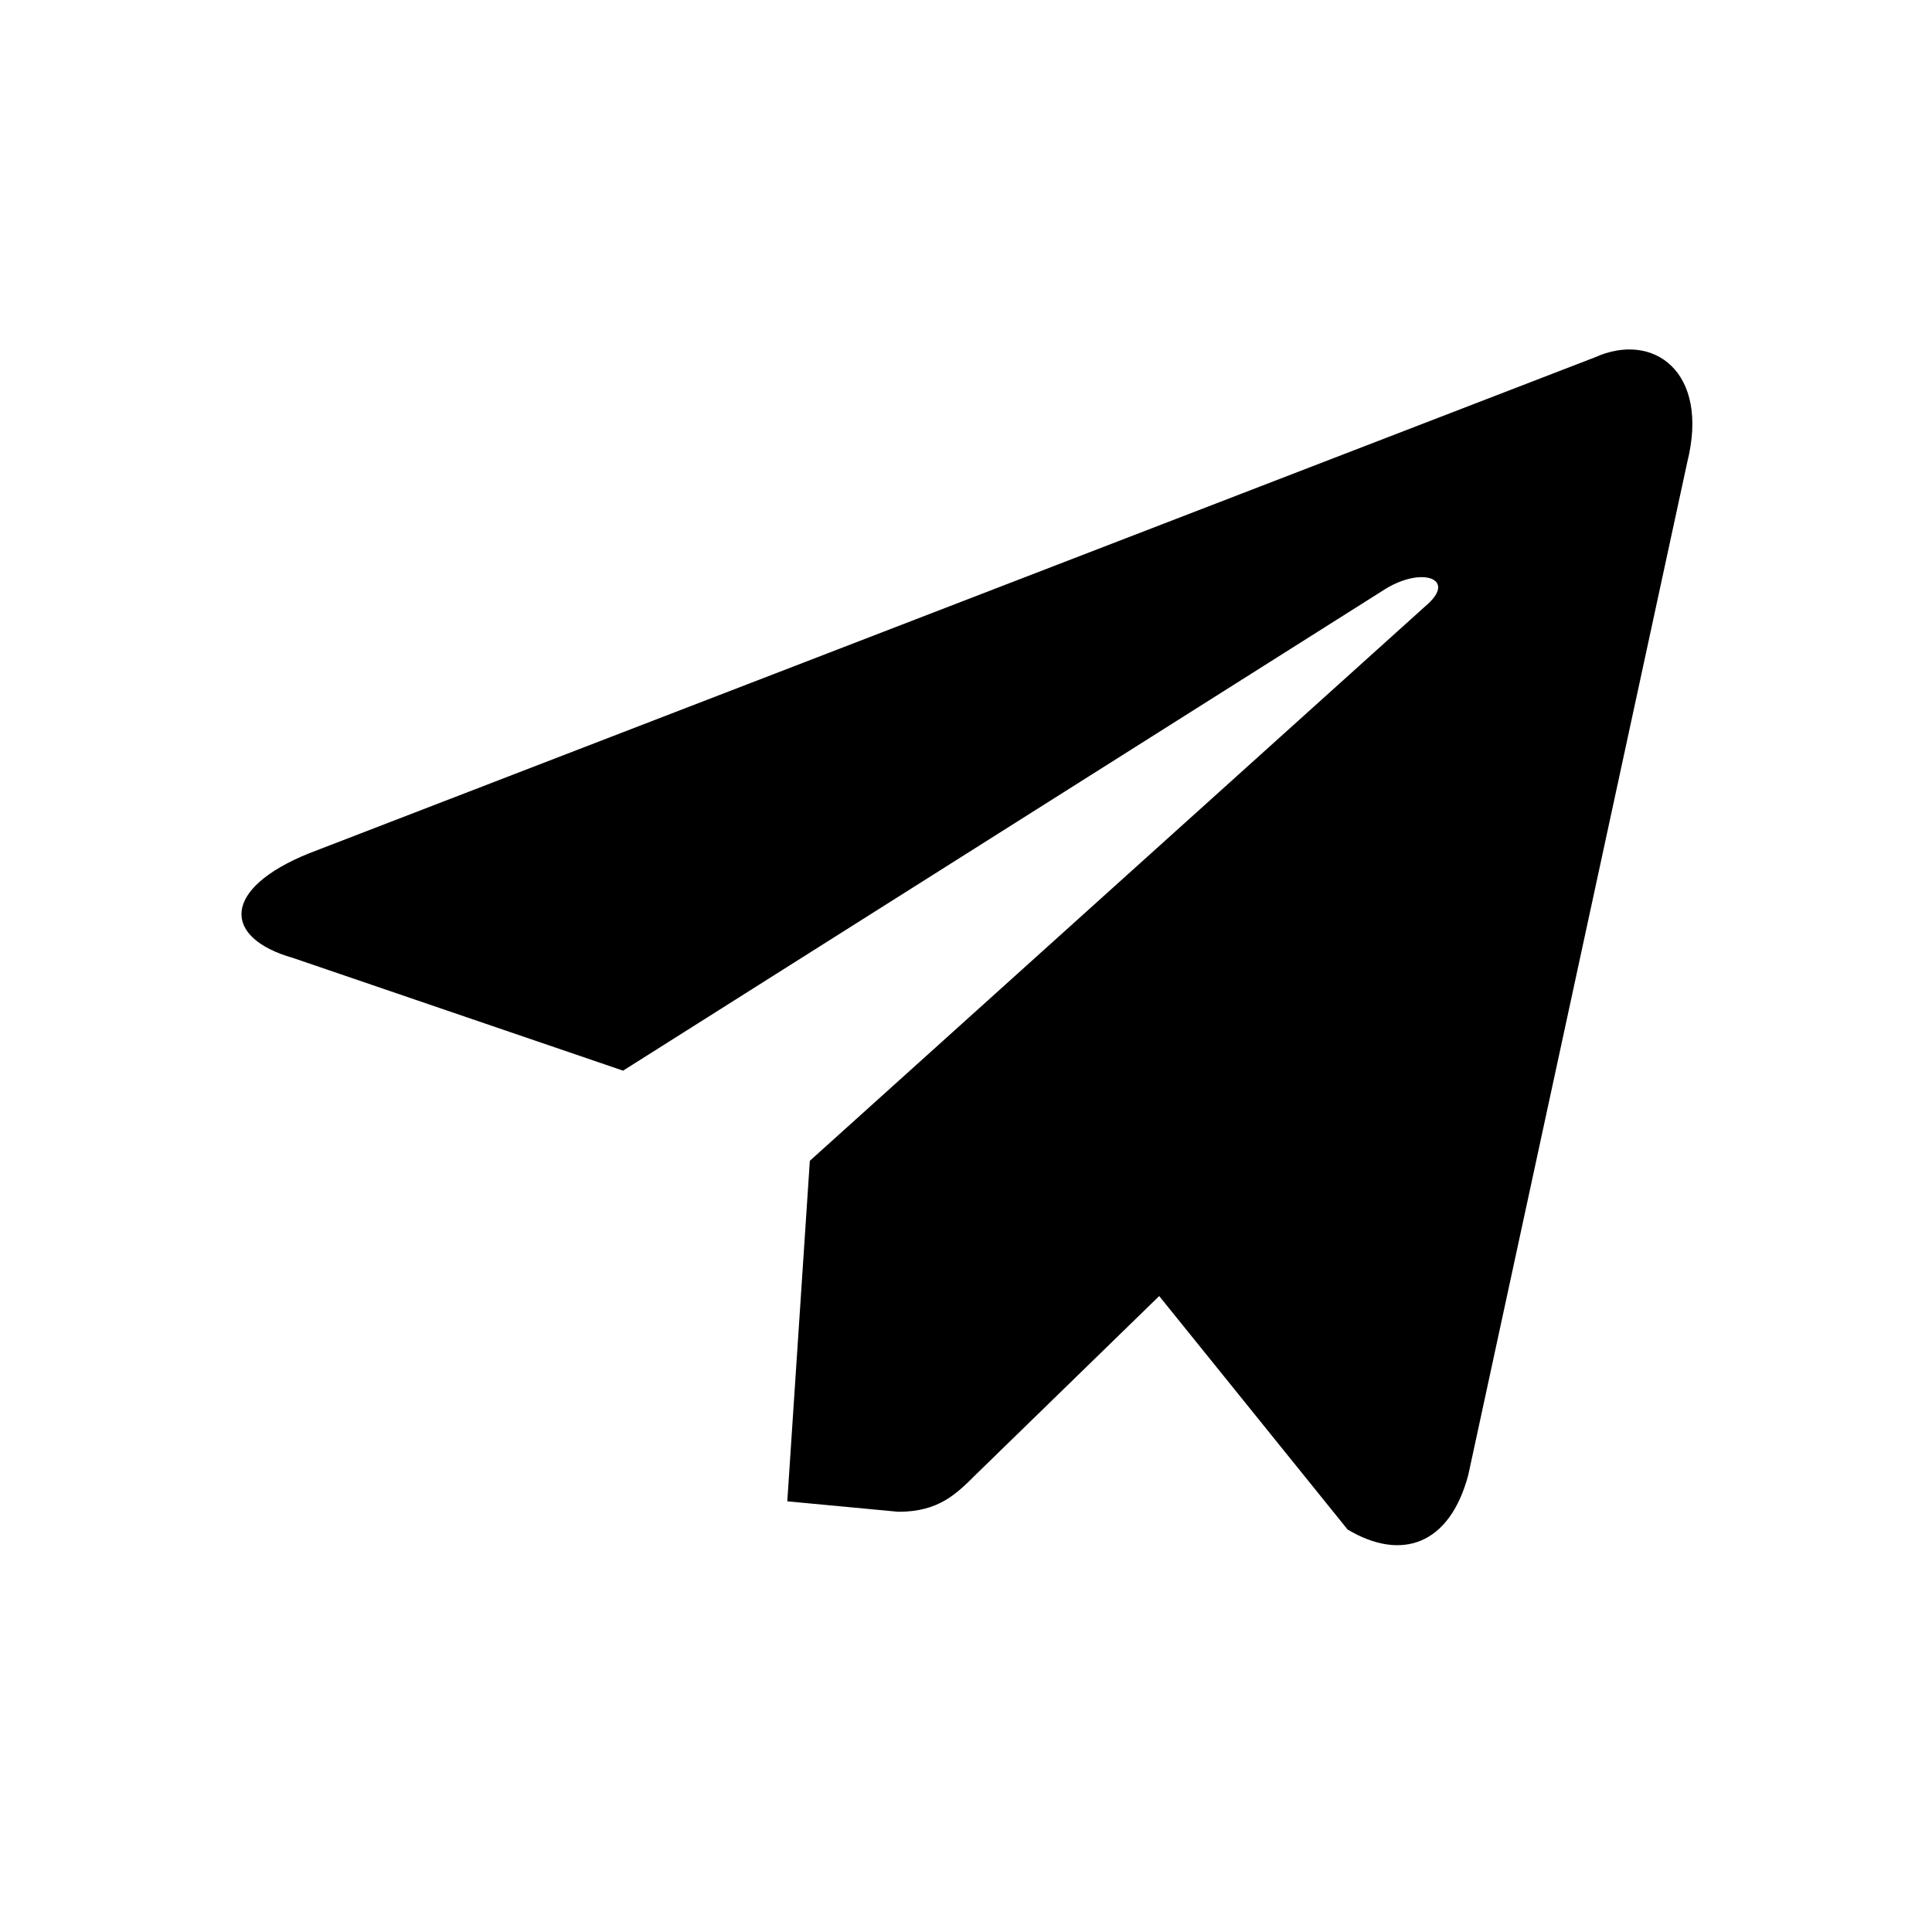 <svg xmlns="http://www.w3.org/2000/svg" viewBox="0 0 24 24" fill="currentColor"><path d="M9.78 18.65l.28-4.23l7.68-6.92c.34-.31-.07-.46-.52-.19L7.74 13.3L3.64 11.9c-.88-.25-.89-.86.2-1.3l15.97-6.16c.73-.33 1.43.18 1.15 1.3l-2.72 12.58c-.23.87-.83 1.08-1.5.68L14.4 16.1l-2.27 2.21c-.25.25-.47.47-.97.47z"></path></svg>